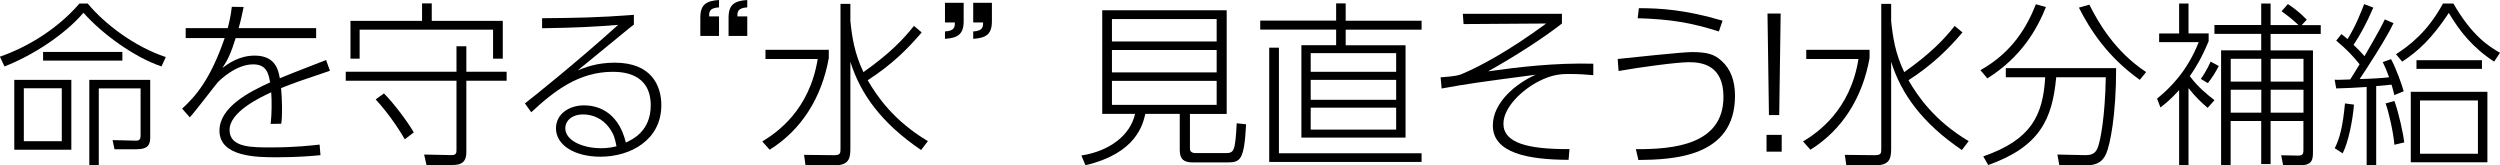 <?xml version="1.0" encoding="UTF-8"?>
<svg id="_レイヤー_2" data-name="レイヤー 2" xmlns="http://www.w3.org/2000/svg" viewBox="0 0 311.57 20.62">
  <defs>
    <style>
      .cls-1 {
        stroke-width: 0px;
      }
    </style>
  </defs>
  <g id="_レイヤー_" data-name="&amp;lt;レイヤー&amp;gt;">
    <g id="program_title_10">
      <g>
        <path class="cls-1" d="M0,7.06C3.67,5.79,7.33,3.43,9.9.44h1.03c2.11,2.55,5.85,5.39,9.73,6.67l-.53,1.17c-3.39-1.14-7.37-4.03-9.73-6.69-2.31,2.71-6.31,5.32-9.84,6.69l-.57-1.21ZM8.89,18.66H1.78v-8.71h7.11v8.71ZM7.7,11H2.97v6.6h4.73v-6.6ZM5.37,7.55v-1.08h9.88v1.08H5.37ZM12.32,20.6h-1.19v-10.65h7.59v7.11c0,.84-.13,1.54-1.72,1.54h-2.73l-.24-1.14,2.9.07c.44,0,.59-.15.59-.66v-5.85h-5.21v9.59Z"/>
        <path class="cls-1" d="M39.4,3.52v1.23h-10.03c-.59,1.91-1.01,2.75-1.65,3.72.73-.55,2.09-1.54,4.03-1.54,2.62,0,2.95,1.87,3.12,2.82,1.23-.51,1.69-.68,5.77-2.27l.48,1.34c-3.48,1.17-4.55,1.54-6.09,2.16.13,1.3.18,3.5.02,4.44l-1.32.02c.15-1.21.15-2.9.07-3.94-1.41.66-5.19,2.44-5.19,4.69s2.86,2.18,5.26,2.18c2.88,0,4.97-.24,5.96-.35l.11,1.32c-1.21.11-2.84.26-5.46.26-2.35,0-7.13,0-7.13-3.32,0-2.95,3.78-4.86,6.31-6.01-.18-.99-.37-2.25-2.11-2.25-2.16,0-4.16,1.98-4.4,2.22-.26.29-2.88,3.74-3.5,4.38l-.95-1.08c1.69-1.56,3.5-3.59,5.3-8.8h-4.86v-1.23h5.24c.18-.7.37-1.45.51-2.66l1.47.02c-.2.97-.31,1.54-.62,2.64h9.66Z"/>
        <path class="cls-1" d="M56.89,10.06h-13.8v-1.12h13.8v-3.17h1.23v3.17h5.02v1.12h-5.02v8.87c0,.81-.18,1.63-1.67,1.63h-3.3l-.29-1.3,3.39.07c.64.02.64-.33.64-.62v-8.65ZM52.6,2.6V.42h1.21v2.18h8.85v4.71h-1.21v-3.61h-16.63v3.61h-1.14V2.6h8.93ZM50.45,17.36c-.44-.77-1.76-2.93-3.63-4.97l1.03-.75c1.28,1.3,2.88,3.43,3.72,4.86l-1.12.86Z"/>
        <path class="cls-1" d="M78.98,3.08c-.48.37-.62.46-1.8,1.45-3.78,3.08-4.31,3.52-5.19,4.25.9-.37,2.38-.97,4.62-.97,4.58,0,5.81,2.86,5.81,5.3,0,4.33-3.83,6.42-7.59,6.42-3.17,0-5.54-1.41-5.54-3.54,0-1.76,1.61-2.86,3.5-2.86,1.32,0,4.2.48,5.21,4.64.84-.4,3.1-1.43,3.1-4.64,0-4-3.48-4.18-4.75-4.18-4.22,0-7.31,2.4-10.14,5.04l-.79-1.1c.99-.77,6.4-5.08,11.62-9.79-3.06.24-5.02.35-9.48.42v-1.25c4.31-.04,6.89-.07,11.44-.42v1.23ZM75.95,15.95c-.88-1.21-2.13-1.69-3.28-1.69-1.47,0-2.22.86-2.22,1.72,0,1.5,2.09,2.49,4.47,2.49.9,0,1.45-.13,1.91-.24-.18-.95-.33-1.52-.88-2.27Z"/>
        <path class="cls-1" d="M87.28,4.49v-2.29c0-1.65.75-2.09,2.33-2.2v.92c-1.23.07-1.23.57-1.23,1.12h1.23v2.44h-2.33ZM90.8,4.49v-2.29c0-1.67.77-2.09,2.33-2.2v.92c-1.23.07-1.23.59-1.23,1.12h1.23v2.44h-2.33Z"/>
        <path class="cls-1" d="M103.29,6.21v1.03c-.88,4.93-3.41,8.96-7.37,11.42l-.92-1.03c1.78-1.08,5.87-3.85,6.91-10.28h-6.51v-1.14h7.9ZM114.8,18.7c-4.97-3.37-7.57-7.02-8.82-11v10.63c0,1.19,0,2.27-1.94,2.27h-3.65l-.18-1.3,3.7.04c.81,0,.84-.22.84-.79V.48h1.23v2.13c.2,1.98.51,4.05,1.63,6.38,3.39-2.4,5.02-4.16,6.29-5.76l.97.81c-1.76,2.07-3.74,4.03-6.73,5.96,1.19,2.05,3.26,5.06,7.5,7.59l-.84,1.1Z"/>
        <path class="cls-1" d="M120.1.35v2.29c0,1.67-.77,2.09-2.33,2.2v-.92c1.23-.07,1.23-.59,1.23-1.12h-1.23V.35h2.33ZM123.62.35v2.29c0,1.67-.75,2.09-2.33,2.2v-.92c1.21-.07,1.23-.57,1.23-1.12h-1.23V.35h2.33Z"/>
        <path class="cls-1" d="M148.3,18.53c0,.33.2.55.75.55h3.63c1.14,0,1.25-.18,1.45-3.72l1.17.13c-.24,4.45-.7,4.75-2.33,4.75h-4.33c-1.01,0-1.61-.33-1.61-1.52v-4.53h-4.29c-.31,1.3-1.1,4.91-7.46,6.4l-.51-1.21c3.52-.55,6.09-2.51,6.69-5.19h-4.09V1.28h15.51v12.92h-4.58v4.33ZM151.63,2.38h-13.05v2.79h13.05v-2.79ZM151.63,6.23h-13.05v2.79h13.05v-2.79ZM151.63,10.08h-13.05v2.99h13.05v-2.99Z"/>
        <path class="cls-1" d="M177.17,3.7h-9.46v1.94h7.46v11.51h-12.98V5.63h4.33v-1.94h-9.46v-1.12h9.46V.42h1.19v2.16h9.46v1.12ZM177.17,20.18h-18.99V5.94h1.21v13.16h17.78v1.08ZM174,6.62h-10.65v2.33h10.65v-2.33ZM174,9.95h-10.65v2.49h10.65v-2.49ZM174,13.42h-10.65v2.73h10.65v-2.73Z"/>
        <path class="cls-1" d="M194.66,1.72v1.21c-2.16,1.72-6.14,4.27-9.2,5.96,3.76-.53,8.38-1.08,13.11-.95v1.43c-.7-.07-1.74-.15-2.97-.15-.88,0-2.11,0-3.94.97-1.96,1.03-4.29,3.17-4.29,5.24,0,2.35,2.97,3.19,8.23,3.15l-.11,1.34c-5.06-.02-9.44-.84-9.44-4.29,0-2.88,2.93-5.26,5.35-6.32-7.48.99-8.29,1.1-11.73,1.72l-.13-1.39c2-.15,2.29-.26,2.75-.46,2.18-.92,5.83-2.88,10.41-6.25l-10.3.07-.09-1.28h12.34Z"/>
        <path class="cls-1" d="M203.9,18.59c4.64.02,10.89-.53,10.89-6.51,0-3.92-2.6-4.33-4.29-4.33-1.5,0-6.23.64-8.78,1.1l-.11-1.5c1.52-.15,7.94-.86,9.26-.86,2.02,0,2.84.33,3.67,1.08,1.19,1.06,1.69,2.57,1.69,4.38,0,7.68-7.79,7.94-12.04,7.99l-.31-1.34ZM214.22,3.92c-3.48-1.1-5.98-1.52-10.12-1.65l.15-1.25c2.66,0,5.76.18,10.43,1.56l-.46,1.34Z"/>
        <path class="cls-1" d="M220.16,16.81h1.89v2.09h-1.89v-2.09ZM221.92,1.69l-.18,12.65h-1.28l-.18-12.65h1.63Z"/>
        <path class="cls-1" d="M233,6.21v1.03c-.88,4.93-3.41,8.96-7.37,11.42l-.92-1.03c1.78-1.08,5.88-3.85,6.91-10.28h-6.51v-1.14h7.9ZM244.51,18.7c-4.97-3.37-7.57-7.02-8.82-11v10.63c0,1.19,0,2.27-1.94,2.27h-3.65l-.18-1.3,3.7.04c.81,0,.84-.22.84-.79V.48h1.23v2.13c.2,1.98.51,4.05,1.63,6.38,3.39-2.4,5.02-4.16,6.29-5.76l.97.81c-1.76,2.07-3.74,4.03-6.73,5.96,1.19,2.05,3.26,5.06,7.5,7.59l-.84,1.1Z"/>
        <path class="cls-1" d="M246.82,8.74c4.07-2.27,5.85-5.54,6.91-8.21l1.25.35c-1.08,2.68-2.99,6.18-7.3,8.89l-.86-1.03ZM256.65,20.62l-.24-1.36,3.21.07c.86.02,1.54-.02,1.87-1.08.29-.86.86-3.65.95-8.62h-6.18c-.48,5.26-2.07,8.65-8.47,10.94l-.62-1.08c5.94-2.07,7.44-5.04,7.72-9.86h-4.91v-1.14h13.75c0,5.88-.75,9.53-1.23,10.63-.57,1.32-1.52,1.52-3.06,1.52h-2.79ZM260.39.57c1.06,2.13,3.15,5.83,7.08,8.41l-.79.97c-4-2.84-6.18-6.21-7.59-9l1.3-.37Z"/>
        <path class="cls-1" d="M275.13,13.44c-.79-.68-1.52-1.36-2.38-2.46v9.62h-1.17v-9.37c-1.12,1.23-1.72,1.69-2.33,2.16l-.42-1.1c1.52-1.23,3.74-3.34,5.19-7.04h-4.93v-1.08h2.49V.44h1.17v3.72h2.51v.97c-.86,2.07-1.63,3.34-2.35,4.36,1.06,1.41,2.18,2.31,3.08,2.99l-.86.97ZM274.28,9.84c.31-.44.73-1.06,1.23-2.16l1.01.55c-.44.84-.81,1.43-1.36,2.13l-.88-.53ZM285.14.51c.53.35,1.34.9,2.35,1.94l-.64.68h2.38v1.1h-6.25v2.05h5.28v12.52c0,1.01,0,1.8-1.63,1.8h-2.09l-.24-1.25,2,.04c.62.02.77-.15.77-.66v-3.65h-4.09v5.37h-1.17v-5.37h-3.81v5.52h-1.19V6.27h5v-2.05h-5.83v-1.1h5.83V.44h1.17v2.68h3.48c-.84-.79-1.56-1.32-2.11-1.72l.79-.9ZM281.82,7.33h-3.81v2.84h3.81v-2.84ZM281.82,11.18h-3.81v2.86h3.81v-2.86ZM287.08,7.33h-4.09v2.84h4.09v-2.84ZM287.08,11.18h-4.09v2.86h4.09v-2.86Z"/>
        <path class="cls-1" d="M298.3,2.88c-.86,1.87-3.52,5.94-4.22,6.97,1.17-.02,2.82-.11,3.67-.22-.31-.84-.48-1.25-.79-1.89l1.03-.37c.66,1.21,1.32,3.12,1.58,4l-1.17.48c-.13-.57-.2-.81-.35-1.3-.35.04-1.67.15-1.91.18v9.88h-1.19v-9.77c-1.3.09-2.6.15-3.79.18l-.2-1.08c.51.02.64,0,1.94-.04.24-.37.79-1.25,1.17-1.89-.79-1.01-1.67-1.91-2.91-2.95l.64-.81c.29.22.44.33.77.62,1.01-1.61,1.69-3.37,2.07-4.36l1.14.44c-.92,2.13-1.67,3.43-2.46,4.64.73.7.99.99,1.36,1.41.15-.29,1.85-3.12,2.53-4.58l1.08.46ZM290.97,18.48c.64-1.25,1.01-2.75,1.28-5.59l1.12.15c-.15,1.94-.7,4.71-1.41,6.07l-.99-.64ZM298.41,18.04c-.13-1.56-.7-4.09-1.1-5.15l1.1-.31c.57,1.56,1.12,4.2,1.23,5.17l-1.23.29ZM298.61,6.76c1.63-1.06,3.92-2.75,5.85-6.32h1.3c2.35,4.07,4.44,5.35,5.81,6.14l-.73,1.1c-2.68-1.74-4.31-3.81-5.65-6.07-2.05,3.12-3.79,4.75-5.81,6.07l-.77-.92ZM310,20.22h-9.55v-8.78h9.55v8.78ZM301.16,8.58v-1.08h8.16v1.08h-8.16ZM308.82,12.52h-7.22v6.64h7.22v-6.64Z"/>
      </g>
    </g>
  </g>
</svg>